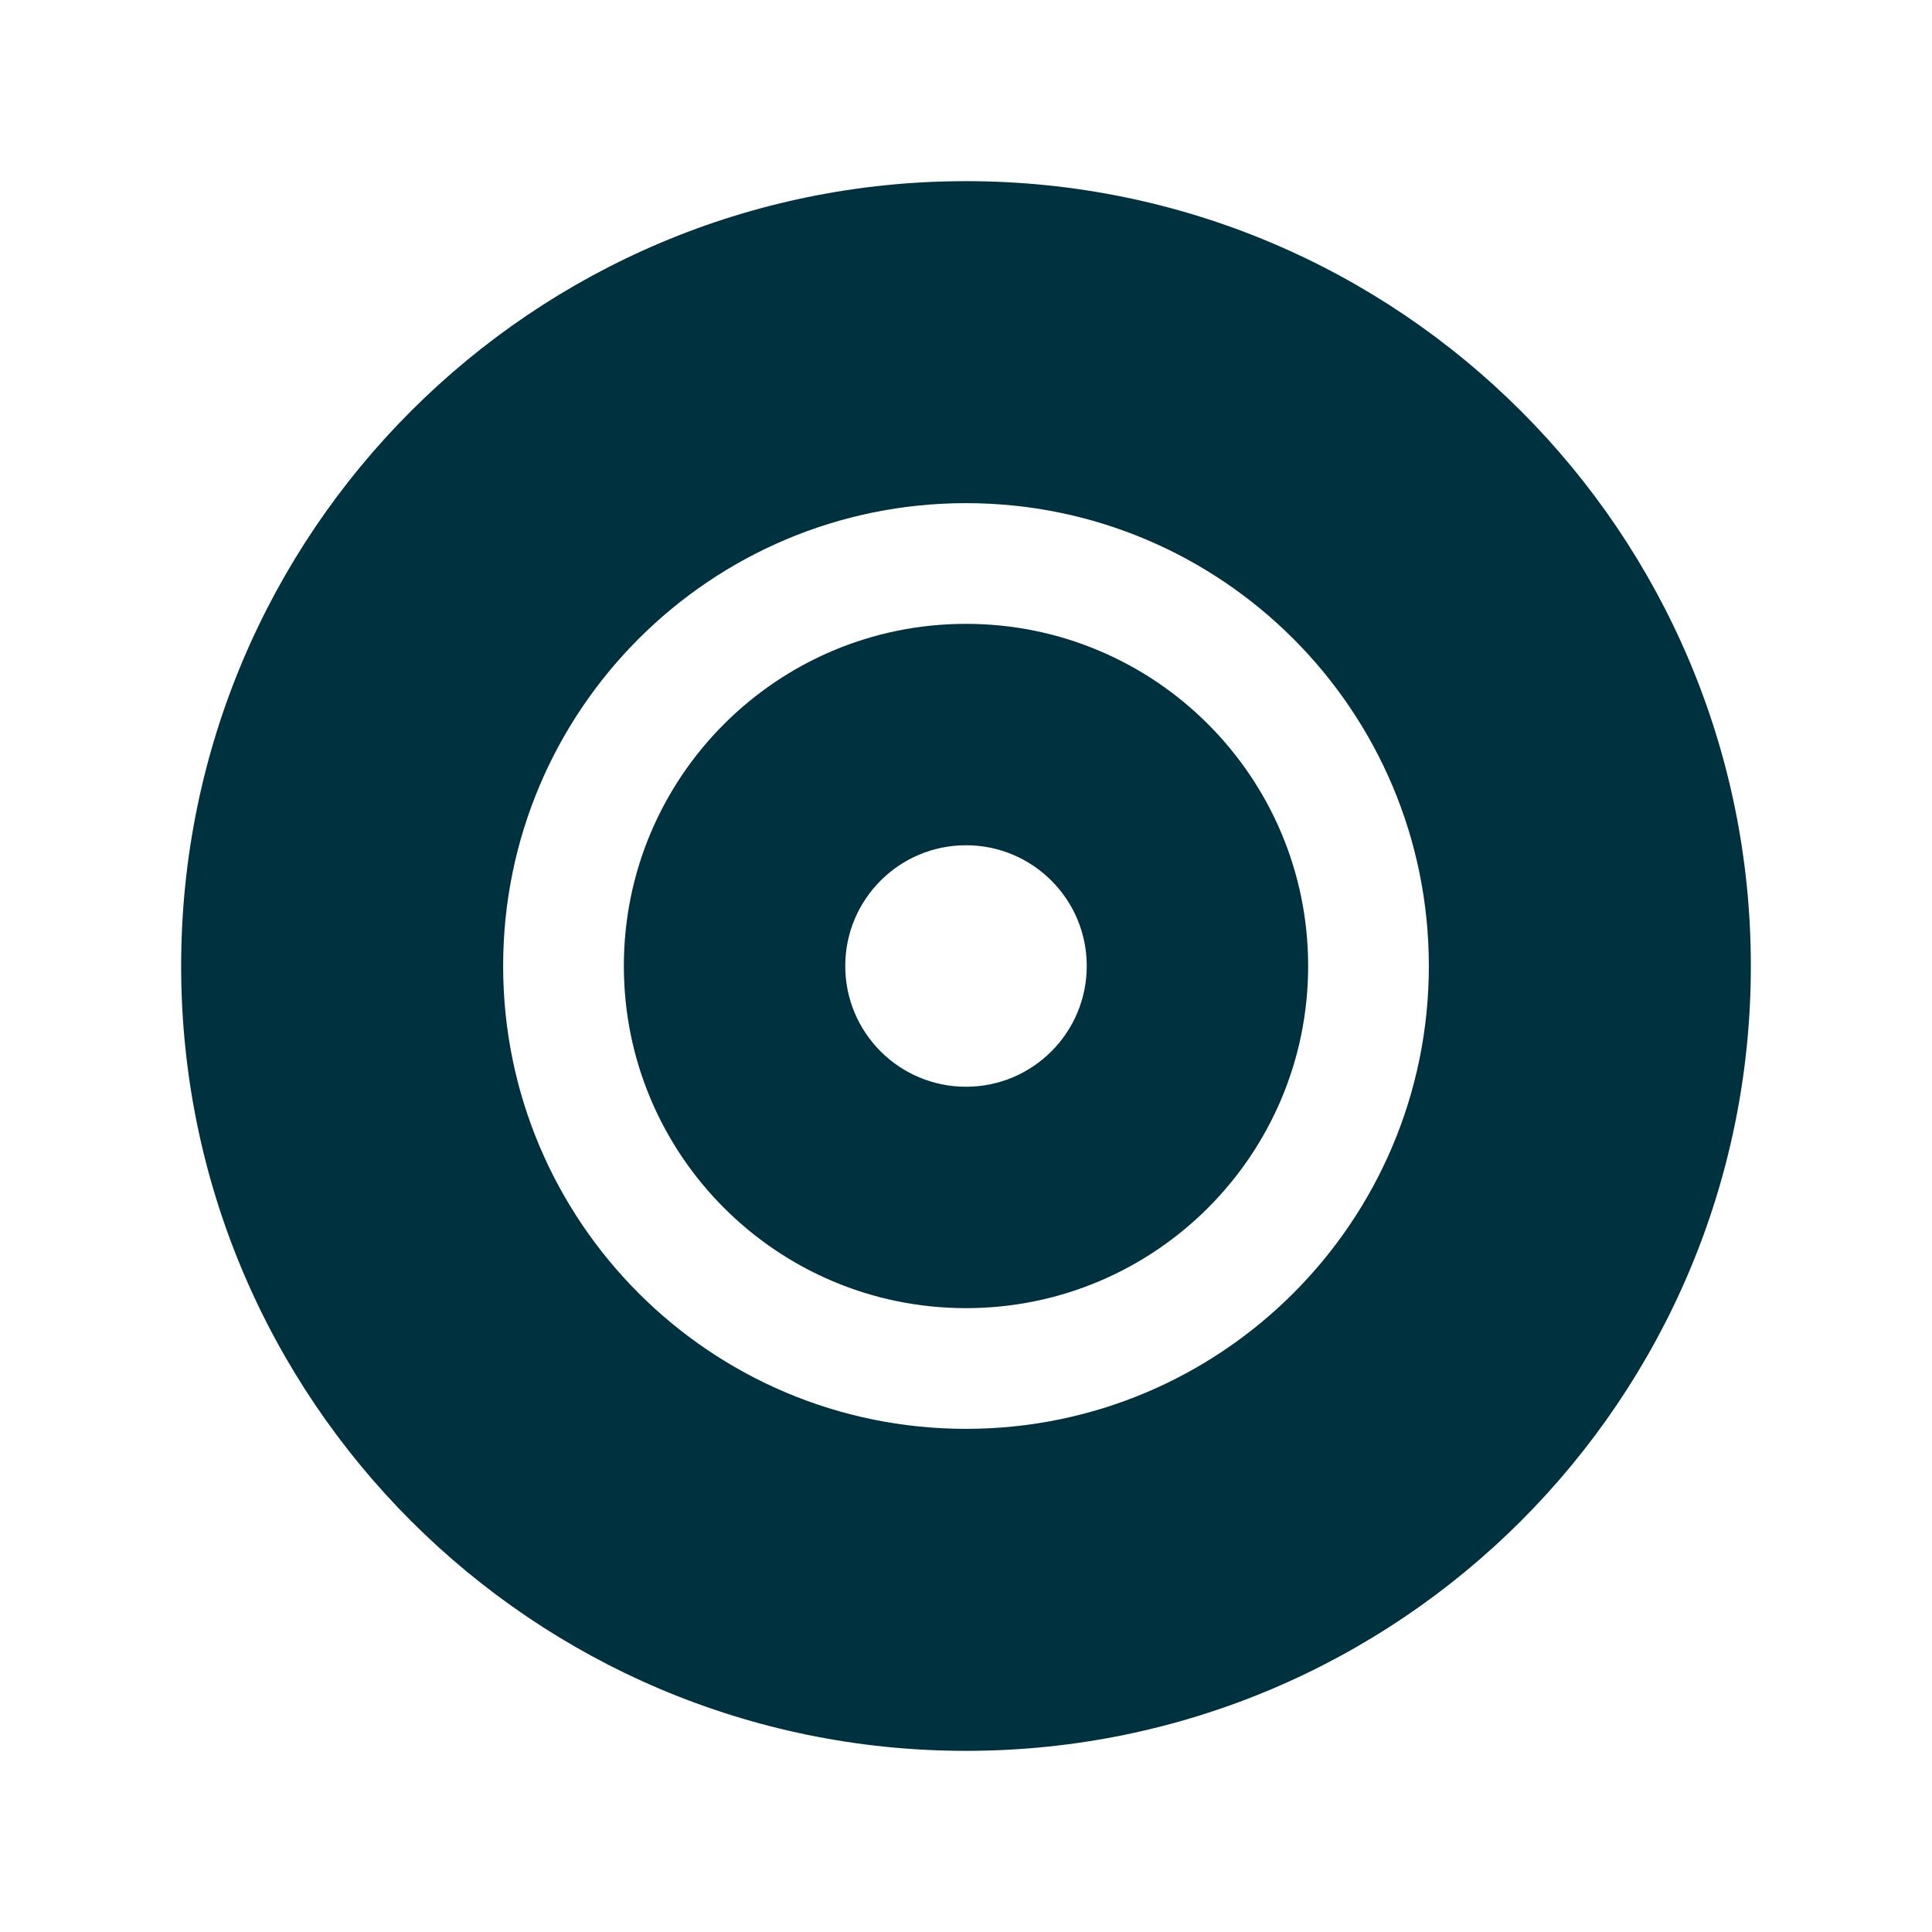 <svg width="42" height="42" viewBox="0 0 42 42" fill="none" xmlns="http://www.w3.org/2000/svg">
<path fill-rule="evenodd" clip-rule="evenodd" d="M21 38.062C30.423 38.062 38.062 30.423 38.062 21C38.062 11.577 30.423 3.938 21 3.938C11.577 3.938 3.938 11.577 3.938 21C3.938 30.423 11.577 38.062 21 38.062ZM23.625 21C23.625 22.45 22.45 23.625 21 23.625C19.55 23.625 18.375 22.45 18.375 21C18.375 19.55 19.55 18.375 21 18.375C22.45 18.375 23.625 19.55 23.625 21ZM13.562 21C13.562 16.892 16.892 13.562 21 13.562C25.108 13.562 28.438 16.892 28.438 21C28.438 25.108 25.108 28.438 21 28.438C16.892 28.438 13.562 25.108 13.562 21ZM21 10.938C15.443 10.938 10.938 15.443 10.938 21C10.938 26.557 15.443 31.062 21 31.062C26.557 31.062 31.062 26.557 31.062 21C31.062 15.443 26.557 10.938 21 10.938Z" fill="#00313E"/>
</svg>
